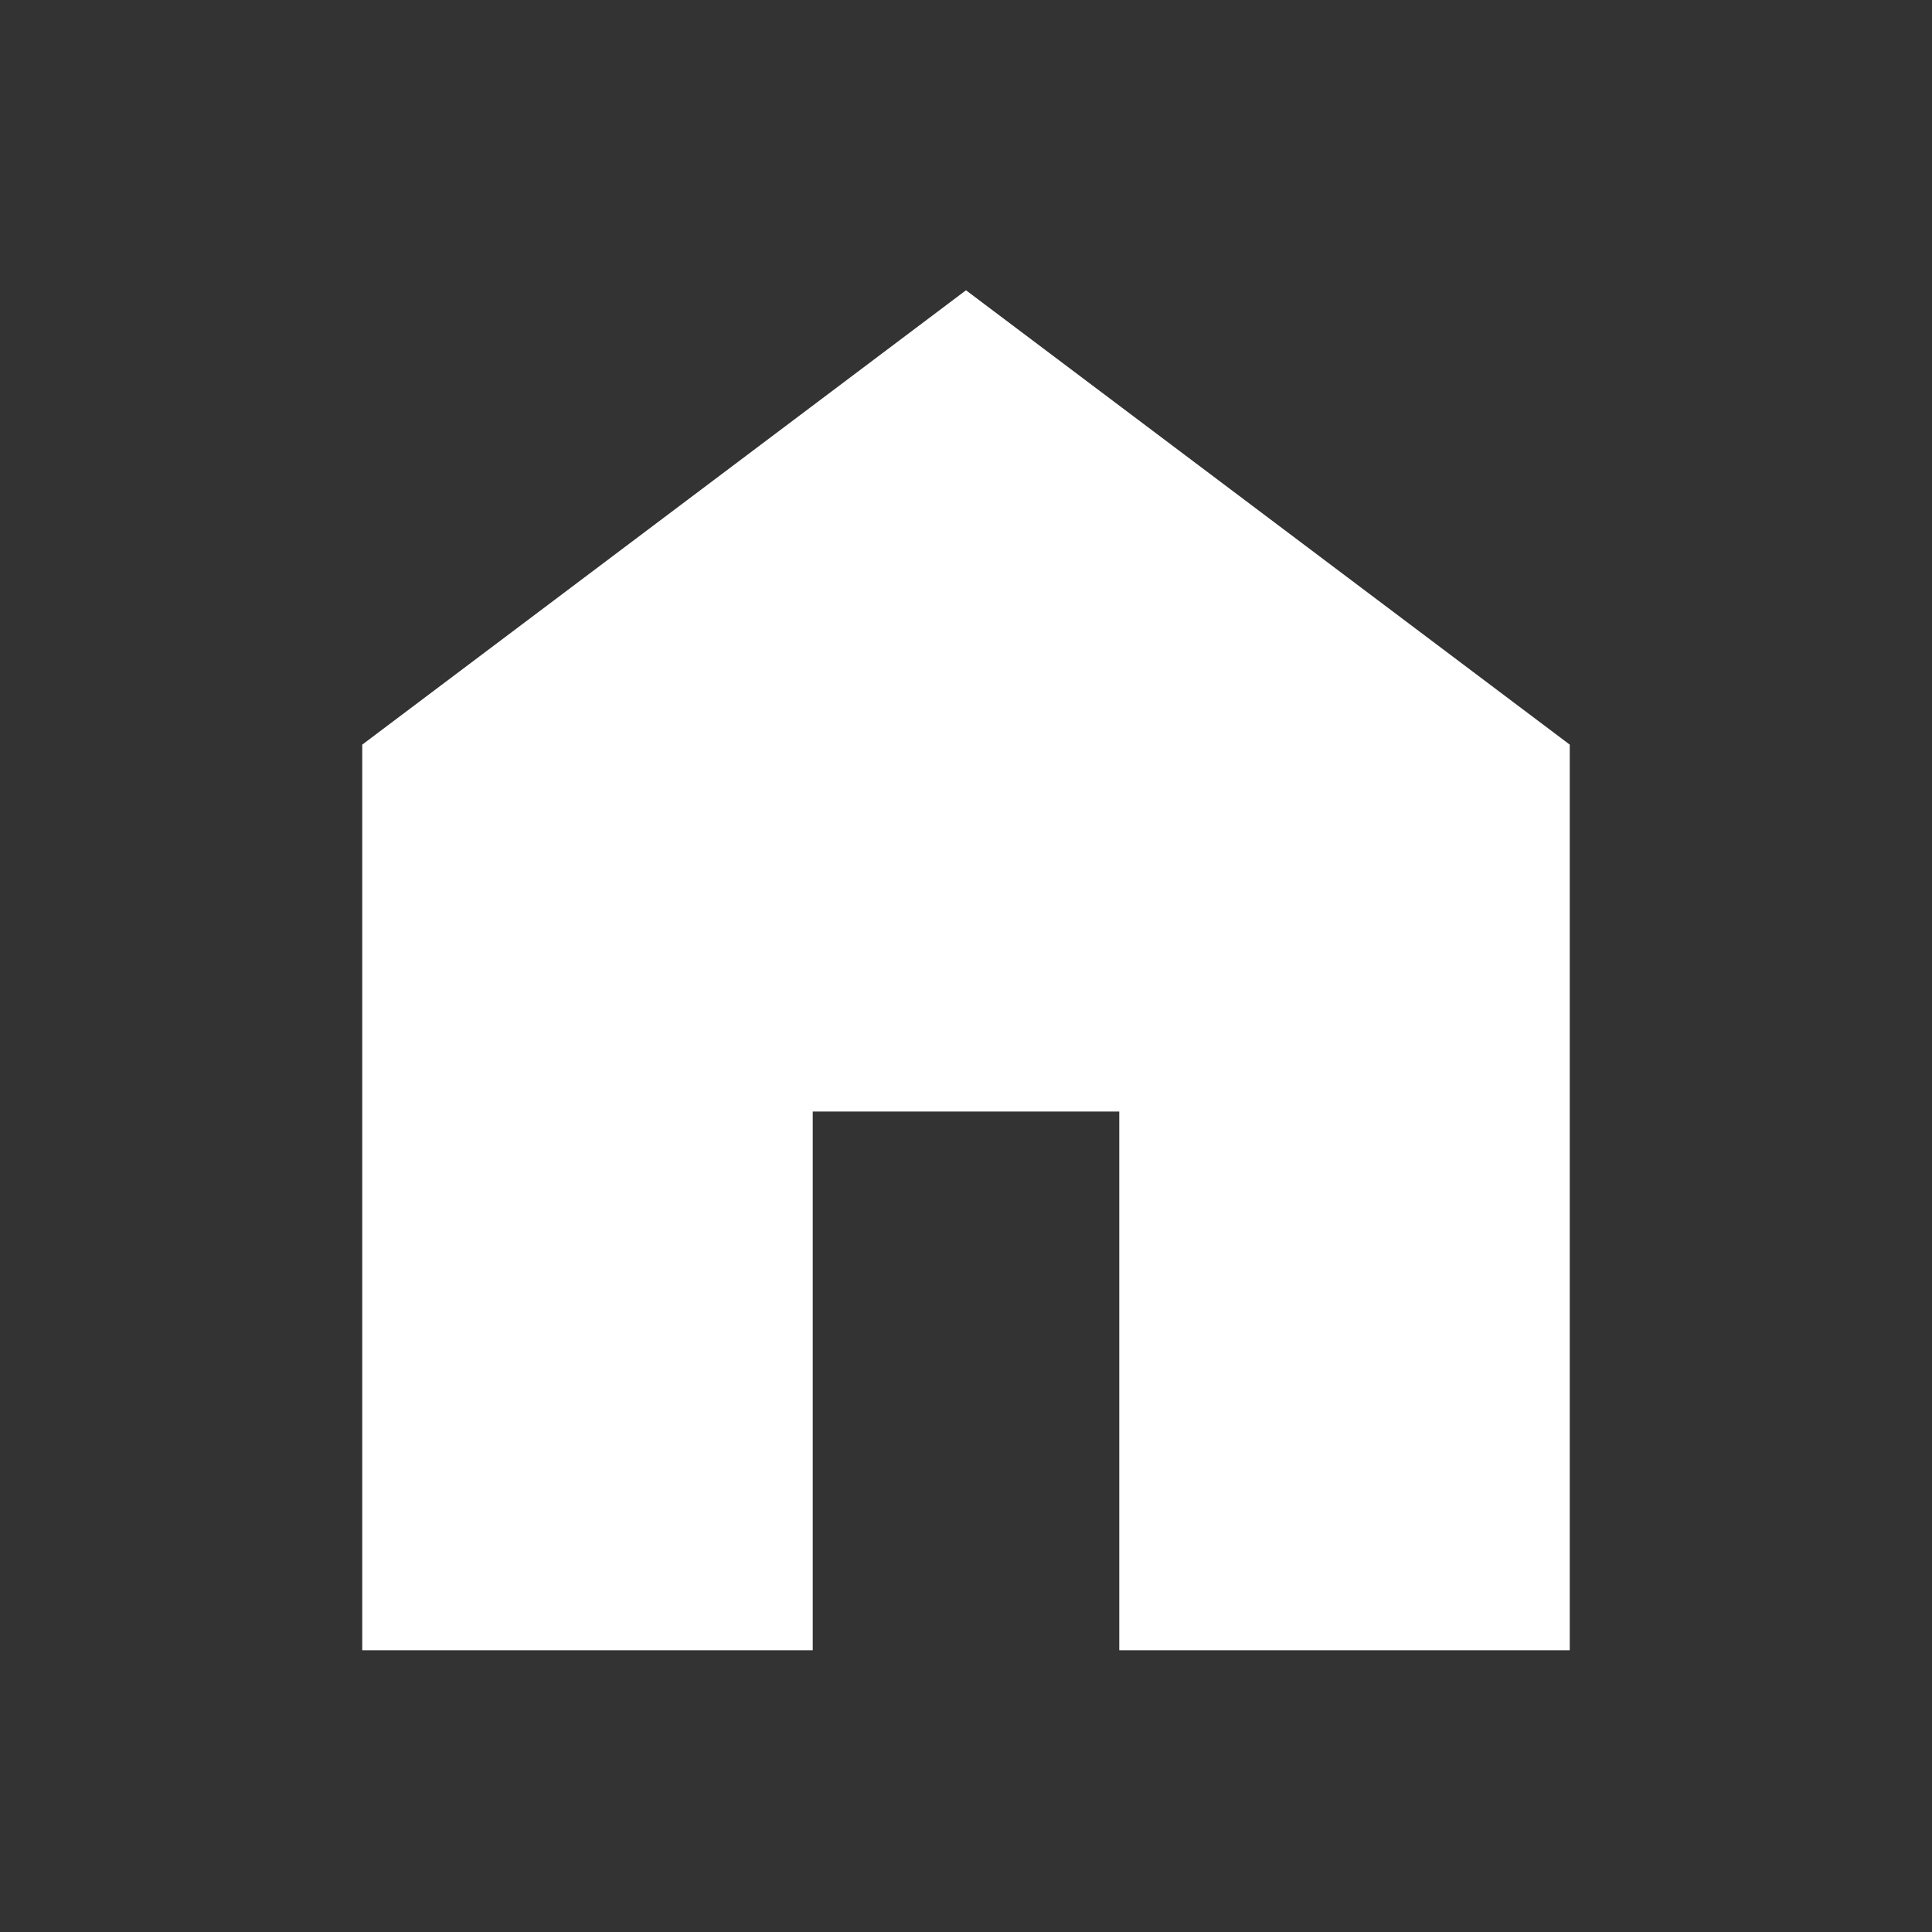 <svg width="24" height="24" viewBox="0 0 24 24" fill="none" xmlns="http://www.w3.org/2000/svg">
<rect x="0" y="0" width="24" height="24" fill="#333333" stroke="none"/>
<mask id="mask0_39_451" style="mask-type:alpha" maskUnits="userSpaceOnUse" x="0" y="0" width="24" height="24">
<rect width="24" height="24" fill="#D9D9D9"/>
</mask>
<g mask="url(#mask0_39_451)">
<path d="M4.5 20.5V9.25L12 3.606L19.5 9.25V20.5H13.904V13.808H10.096V20.5H4.5Z" fill="white"/>
</g>
</svg>
